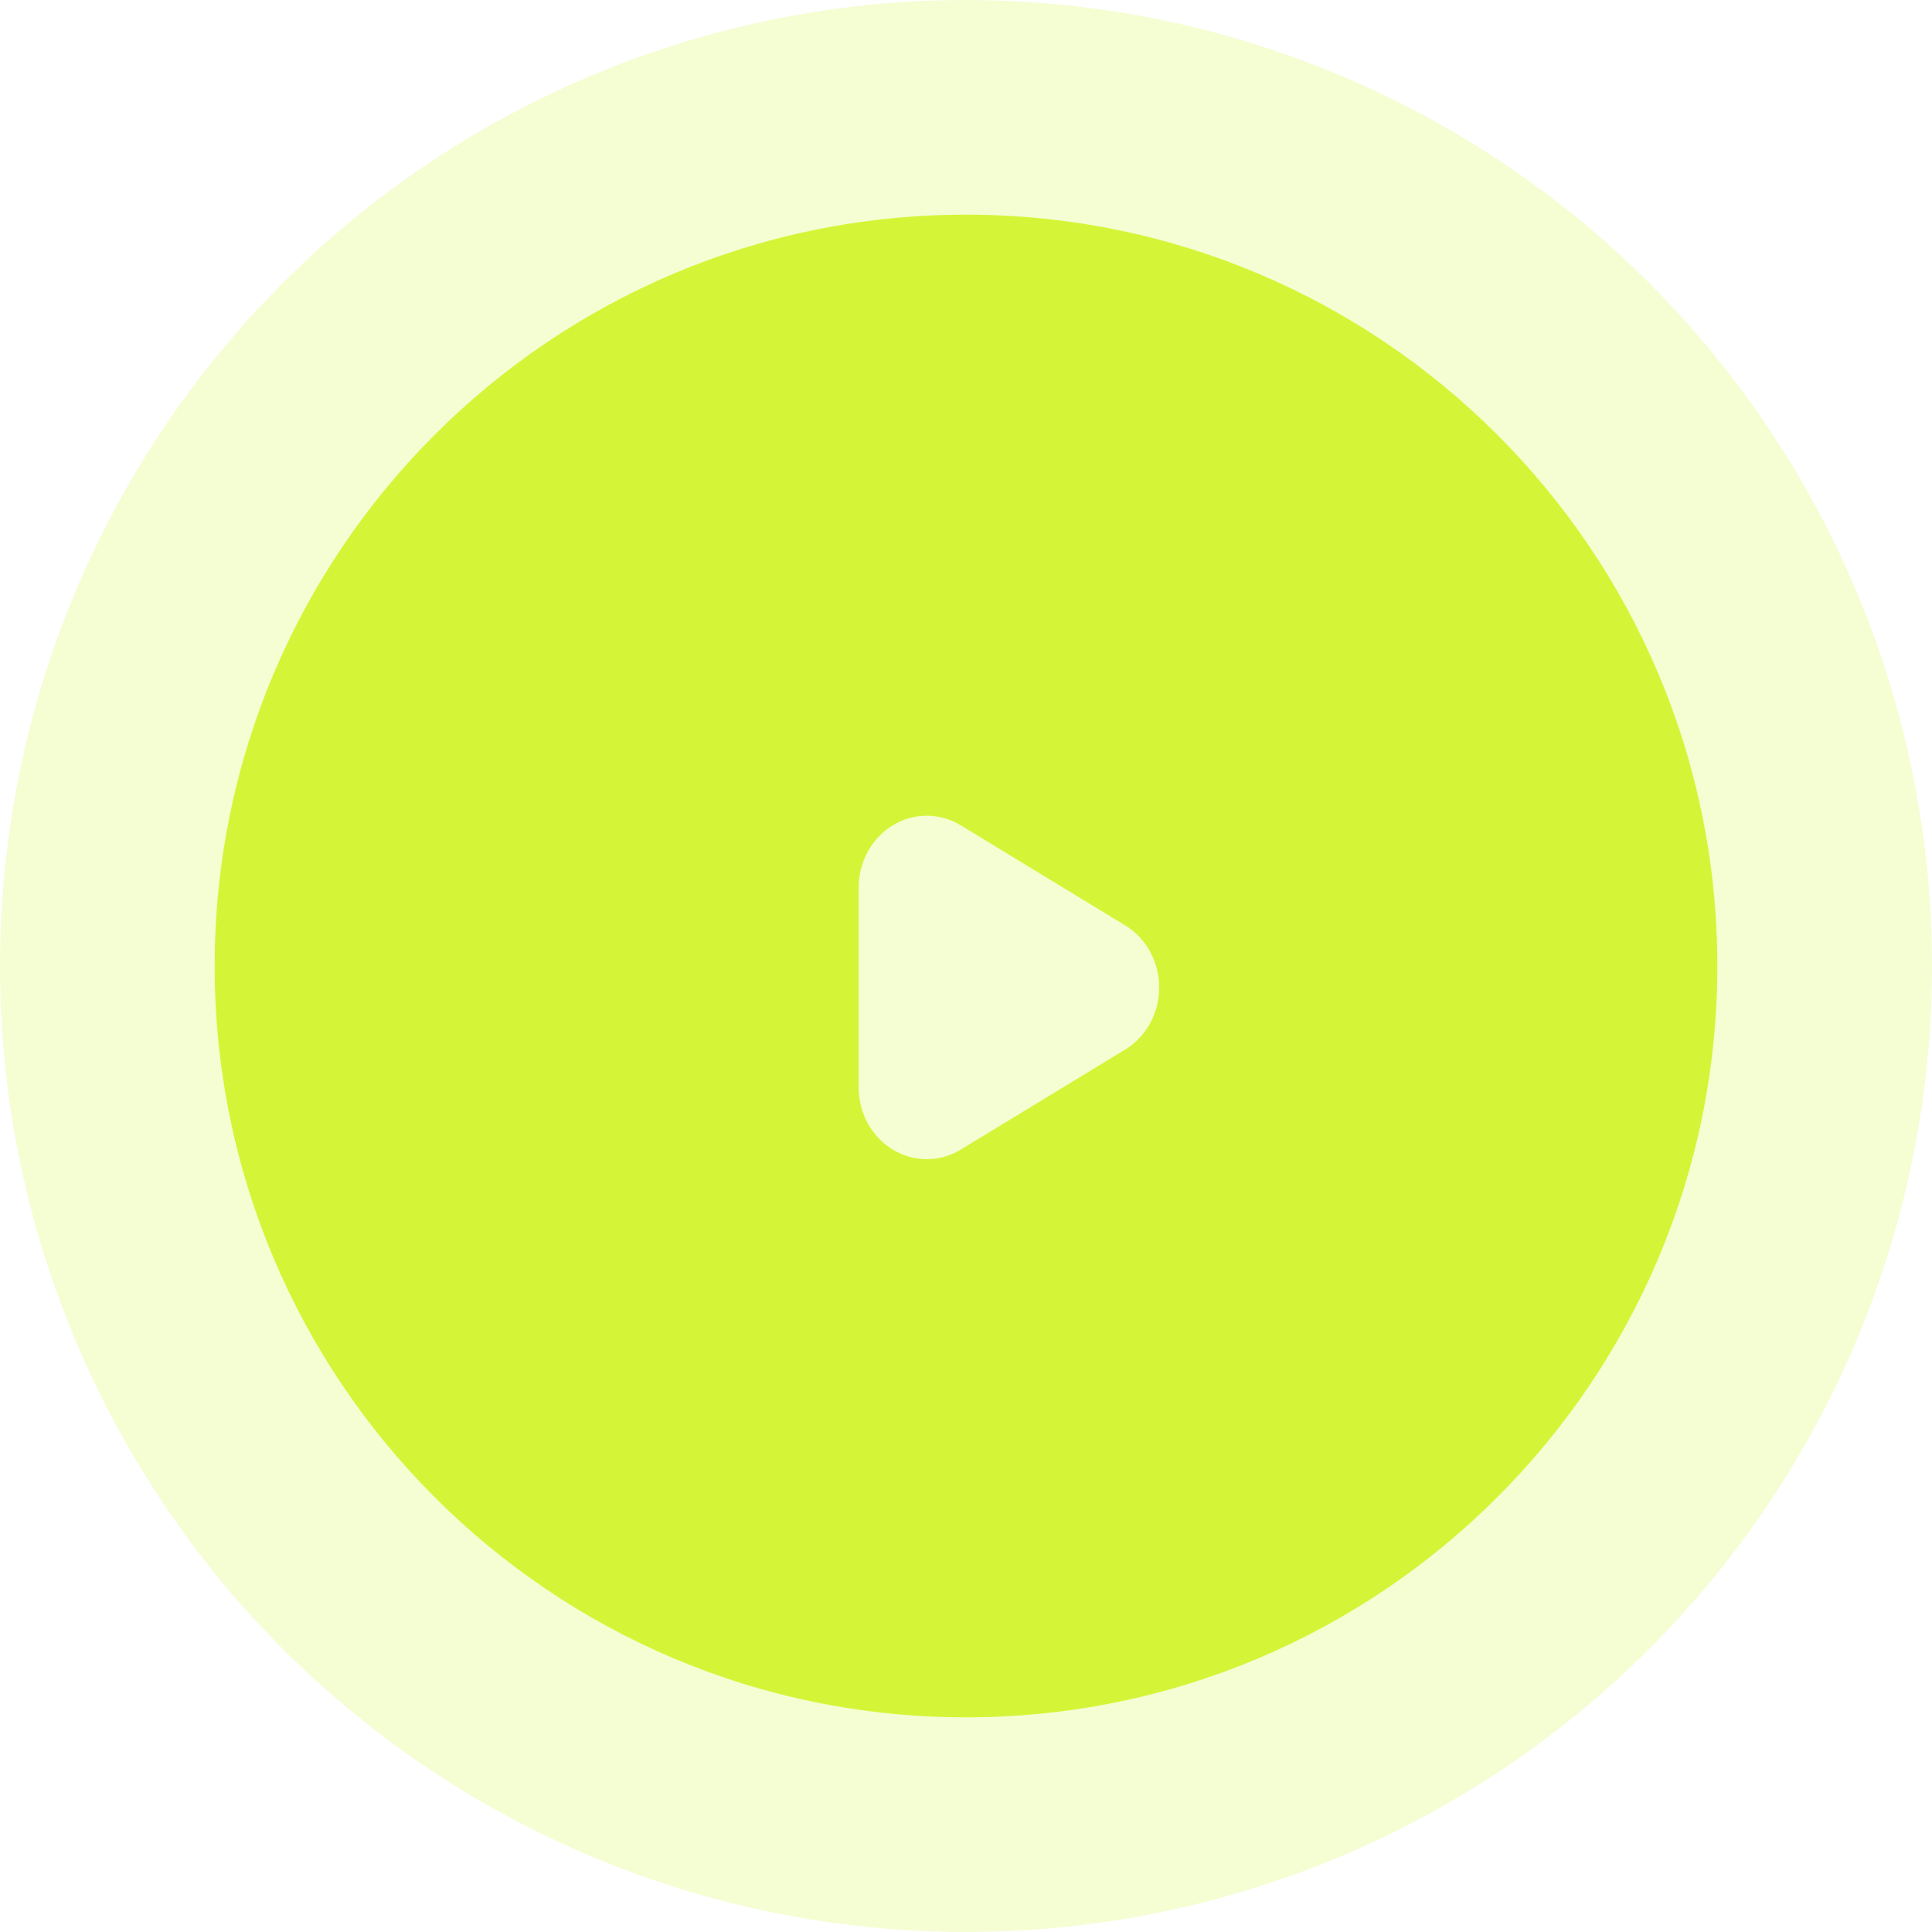 <svg width="45" height="45" viewBox="0 0 45 45" fill="none" xmlns="http://www.w3.org/2000/svg">
<circle cx="22.5" cy="22.5" r="22.5" fill="#D4F537" fill-opacity="0.22"/>
<path fill-rule="evenodd" clip-rule="evenodd" d="M22.5 40C32.165 40 40 32.165 40 22.5C40 12.835 32.165 5 22.5 5C12.835 5 5 12.835 5 22.5C5 32.165 12.835 40 22.5 40ZM22.379 19.224L26.205 21.552C26.697 21.85 27 22.402 27 23C27 23.598 26.697 24.15 26.205 24.448L22.379 26.776C21.889 27.074 21.285 27.075 20.795 26.777C20.304 26.48 20.002 25.93 20 25.334V20.666C20.002 20.07 20.304 19.52 20.795 19.223C21.285 18.925 21.889 18.926 22.379 19.224Z" fill="#D4F537"/>
</svg>
